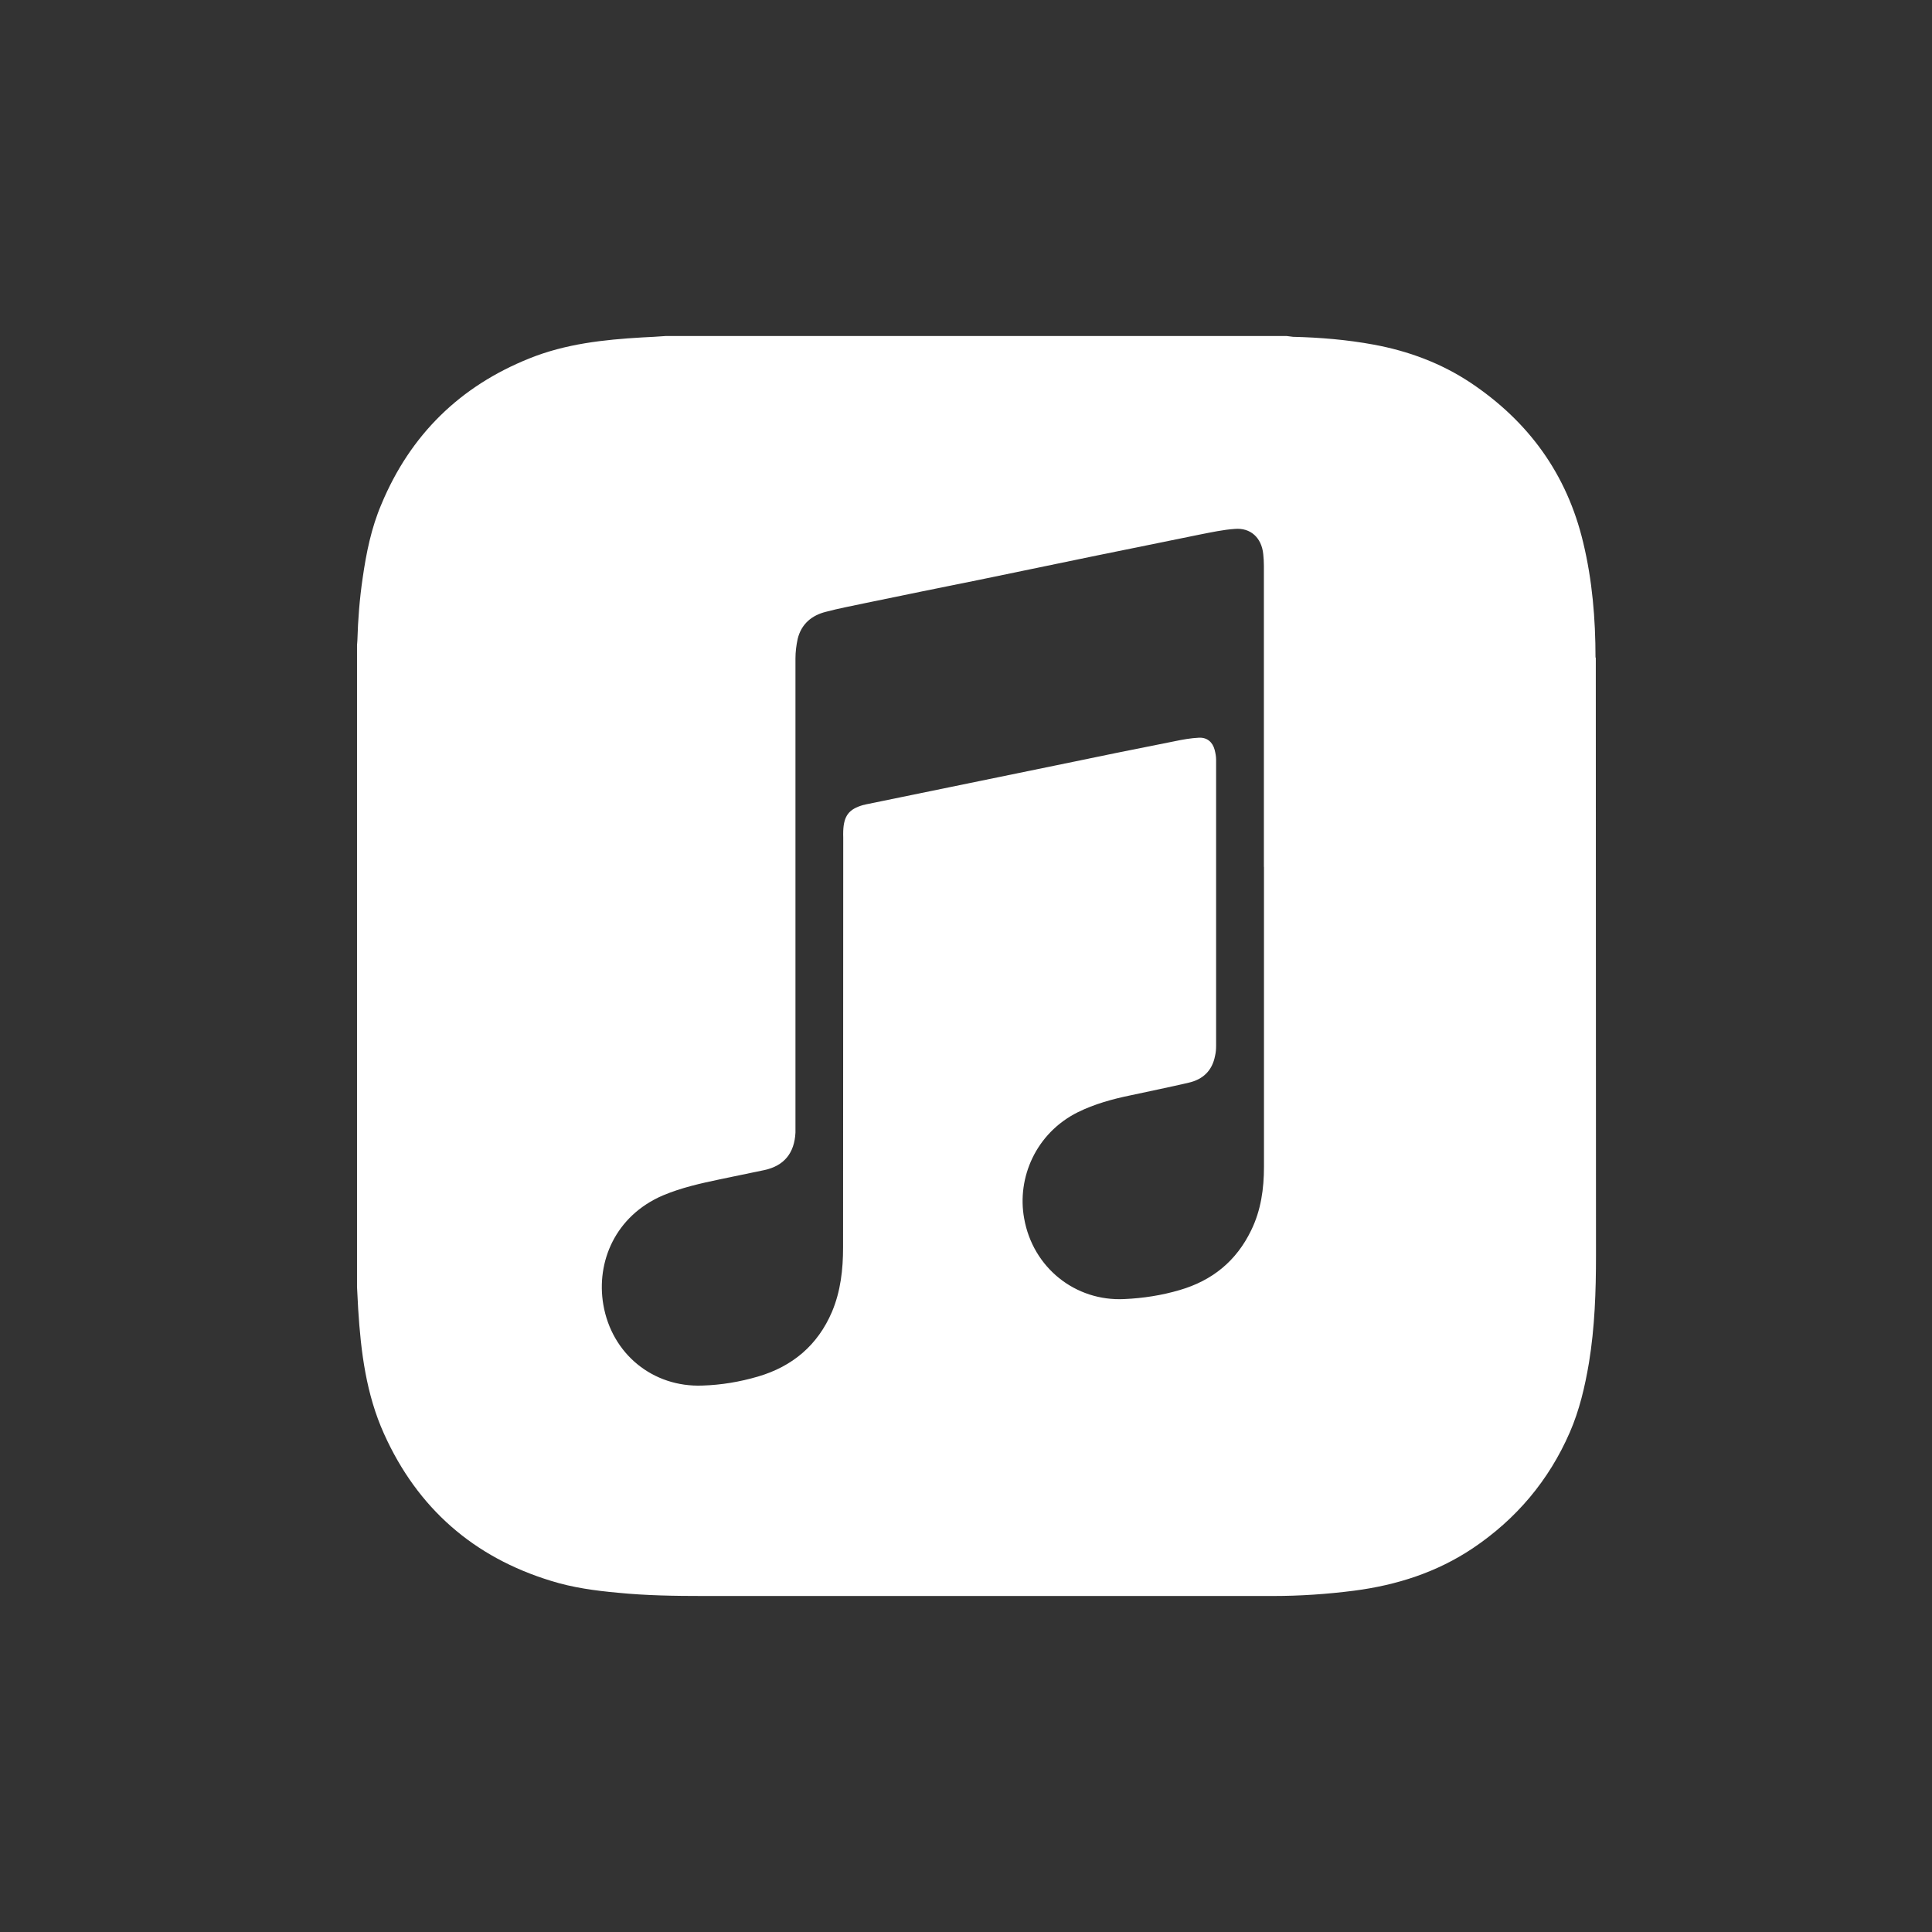 <?xml version="1.0" encoding="UTF-8" standalone="no"?><svg width="48" height="48" viewBox="0 0 48 48" fill="none" xmlns="http://www.w3.org/2000/svg">
<rect x="0" y="0" width="48" height="48" fill="#333333" stroke="none"/>
<g clip-path="url(#clip0_1391_5627)">
<path d="M39.64 16.338C39.64 15.375 39.56 14.416 39.334 13.479C38.928 11.772 37.971 10.468 36.538 9.51C35.802 9.021 34.991 8.721 34.129 8.562C33.467 8.44 32.797 8.384 32.125 8.368C32.075 8.364 32.02 8.353 31.965 8.348H16.544C16.349 8.364 16.153 8.373 15.958 8.383C15.001 8.439 14.05 8.541 13.147 8.907C11.434 9.595 10.196 10.797 9.475 12.53C9.225 13.116 9.099 13.737 9.009 14.369C8.934 14.879 8.894 15.394 8.879 15.908C8.879 15.949 8.87 15.989 8.87 16.03V31.974C8.879 32.158 8.89 32.34 8.899 32.524C8.965 33.59 9.099 34.644 9.541 35.623C10.373 37.473 11.771 38.69 13.69 39.276C14.226 39.444 14.787 39.52 15.348 39.571C16.06 39.642 16.771 39.652 17.483 39.652H31.631C32.302 39.652 32.974 39.606 33.645 39.52C34.702 39.382 35.694 39.066 36.591 38.466C37.669 37.742 38.48 36.784 39.001 35.587C39.241 35.036 39.377 34.451 39.477 33.859C39.622 32.977 39.652 32.085 39.652 31.194C39.647 26.241 39.652 21.289 39.647 16.336L39.64 16.338ZM31.403 21.539V28.989C31.403 29.534 31.328 30.069 31.087 30.563C30.717 31.332 30.116 31.816 29.309 32.051C28.862 32.183 28.401 32.254 27.936 32.275C26.718 32.337 25.661 31.495 25.445 30.272C25.26 29.264 25.736 28.152 26.778 27.633C27.189 27.43 27.635 27.307 28.08 27.215C28.566 27.109 29.052 27.012 29.533 26.899C29.889 26.818 30.119 26.599 30.189 26.226C30.209 26.145 30.214 26.058 30.214 25.977C30.214 23.607 30.214 21.238 30.214 18.874C30.214 18.793 30.198 18.711 30.179 18.635C30.129 18.436 29.989 18.319 29.789 18.328C29.583 18.338 29.383 18.374 29.183 18.416C28.205 18.609 27.229 18.808 26.256 19.011L21.512 19.985C21.492 19.99 21.467 20 21.447 20C21.091 20.102 20.966 20.265 20.95 20.642C20.946 20.698 20.95 20.755 20.95 20.81C20.946 24.204 20.95 27.598 20.946 30.991C20.946 31.541 20.885 32.081 20.671 32.59C20.315 33.425 19.683 33.951 18.832 34.2C18.381 34.332 17.92 34.41 17.449 34.424C16.222 34.47 15.199 33.64 14.989 32.412C14.809 31.352 15.285 30.211 16.467 29.701C16.928 29.507 17.404 29.401 17.89 29.299C18.255 29.223 18.626 29.146 18.992 29.07C19.483 28.963 19.738 28.647 19.763 28.138V27.944C19.763 24.082 19.763 20.22 19.763 16.357C19.763 16.194 19.784 16.031 19.818 15.873C19.909 15.501 20.169 15.287 20.52 15.2C20.846 15.113 21.181 15.052 21.511 14.981C22.453 14.787 23.39 14.593 24.332 14.405L27.242 13.803C28.104 13.63 28.96 13.452 29.822 13.278C30.103 13.223 30.389 13.161 30.674 13.141C31.069 13.105 31.345 13.36 31.385 13.768C31.395 13.864 31.401 13.961 31.401 14.058C31.401 16.55 31.401 19.042 31.401 21.533L31.403 21.539Z" fill="white"/>
</g>
<defs>
<clipPath id="clip0_1391_5627">
<rect width="48" height="48" fill="white"/>
</clipPath>
</defs>
</svg>
